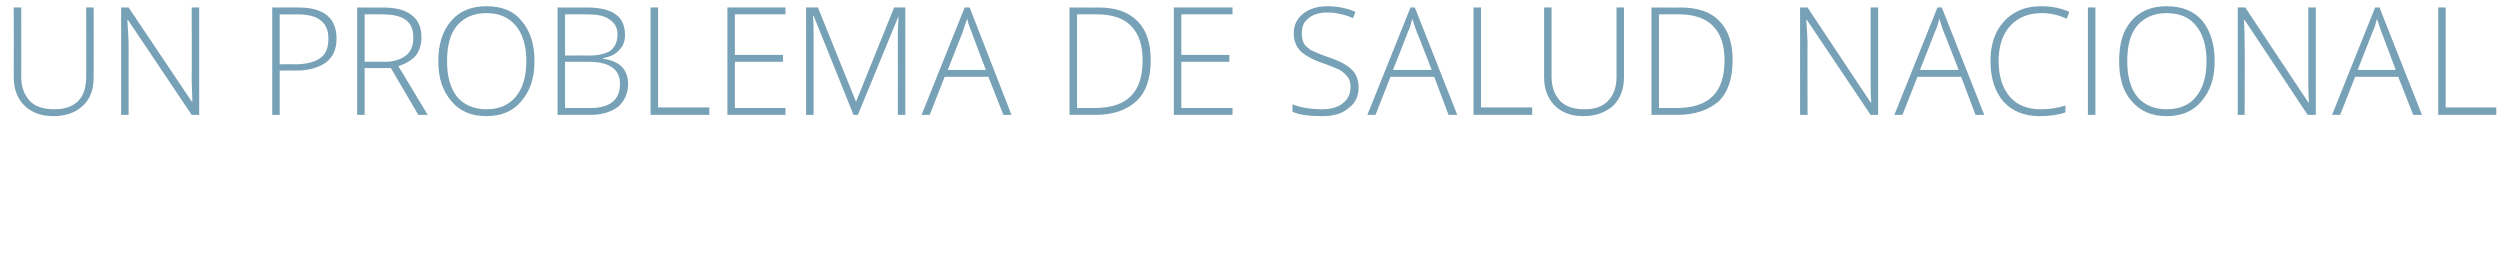<?xml version="1.0" standalone="no"?><!DOCTYPE svg PUBLIC "-//W3C//DTD SVG 1.1//EN" "http://www.w3.org/Graphics/SVG/1.1/DTD/svg11.dtd"><svg xmlns="http://www.w3.org/2000/svg" version="1.1" width="400.4px" height="41.8px" viewBox="0 0 400.4 41.8">  <desc>Un problema de salud nacional</desc>  <defs/>  <g id="Polygon207705">    <path d="M 15 1.2 C 15 1.2 15.02 12.32 15 12.3 C 15 14.3 14.5 15.8 13.3 16.9 C 12.2 18 10.6 18.6 8.5 18.6 C 6.6 18.6 5 18 3.9 16.9 C 2.8 15.8 2.2 14.3 2.2 12.3 C 2.23 12.27 2.2 1.2 2.2 1.2 L 3.4 1.2 C 3.4 1.2 3.43 12.32 3.4 12.3 C 3.4 14 3.9 15.2 4.8 16.2 C 5.7 17.1 7 17.5 8.7 17.5 C 10.3 17.5 11.6 17.1 12.5 16.2 C 13.4 15.3 13.8 14 13.8 12.4 C 13.83 12.43 13.8 1.2 13.8 1.2 L 15 1.2 Z M 31.9 18.4 L 30.7 18.4 L 20.5 3.2 C 20.5 3.2 20.45 3.15 20.4 3.2 C 20.5 5 20.6 6.3 20.6 7.3 C 20.59 7.25 20.6 18.4 20.6 18.4 L 19.4 18.4 L 19.4 1.2 L 20.6 1.2 L 30.8 16.4 C 30.8 16.4 30.84 16.42 30.8 16.4 C 30.8 15 30.7 13.7 30.7 12.4 C 30.74 12.41 30.7 1.2 30.7 1.2 L 31.9 1.2 L 31.9 18.4 Z M 47.8 1.2 C 51.9 1.2 53.9 2.9 53.9 6.2 C 53.9 7.8 53.4 9.1 52.2 10 C 51.1 10.8 49.5 11.3 47.5 11.3 C 47.45 11.29 44.8 11.3 44.8 11.3 L 44.8 18.4 L 43.6 18.4 L 43.6 1.2 L 47.8 1.2 C 47.8 1.2 47.8 1.23 47.8 1.2 Z M 44.8 10.3 C 44.8 10.3 47.16 10.25 47.2 10.3 C 49.1 10.3 50.5 9.9 51.3 9.3 C 52.2 8.7 52.6 7.6 52.6 6.2 C 52.6 4.9 52.2 3.9 51.4 3.3 C 50.6 2.6 49.3 2.3 47.6 2.3 C 47.64 2.31 44.8 2.3 44.8 2.3 L 44.8 10.3 Z M 58.4 10.9 L 58.4 18.4 L 57.2 18.4 L 57.2 1.2 C 57.2 1.2 61.24 1.23 61.2 1.2 C 63.4 1.2 64.9 1.6 65.9 2.4 C 67 3.2 67.5 4.4 67.5 6 C 67.5 7.1 67.2 8.1 66.6 8.9 C 66 9.6 65 10.2 63.8 10.6 C 63.8 10.56 68.5 18.4 68.5 18.4 L 67 18.4 L 62.6 10.9 L 58.4 10.9 Z M 58.4 9.9 C 58.4 9.9 61.62 9.87 61.6 9.9 C 63.1 9.9 64.2 9.5 65 8.9 C 65.8 8.3 66.2 7.3 66.2 6 C 66.2 4.7 65.8 3.8 65 3.2 C 64.2 2.6 63 2.3 61.2 2.3 C 61.19 2.31 58.4 2.3 58.4 2.3 L 58.4 9.9 Z M 85.6 9.8 C 85.6 12.5 84.9 14.6 83.5 16.2 C 82.2 17.8 80.3 18.6 77.9 18.6 C 75.5 18.6 73.6 17.8 72.3 16.2 C 70.9 14.6 70.2 12.5 70.2 9.8 C 70.2 7 70.9 4.9 72.3 3.3 C 73.7 1.7 75.6 1 77.9 1 C 80.3 1 82.2 1.7 83.5 3.3 C 84.9 4.9 85.6 7 85.6 9.8 Z M 71.6 9.8 C 71.6 12.2 72.1 14.1 73.2 15.5 C 74.3 16.8 75.9 17.5 77.9 17.5 C 80 17.5 81.5 16.8 82.6 15.5 C 83.7 14.2 84.3 12.3 84.3 9.8 C 84.3 7.3 83.7 5.4 82.6 4.1 C 81.5 2.8 80 2.1 77.9 2.1 C 75.9 2.1 74.3 2.8 73.2 4.1 C 72.1 5.4 71.6 7.3 71.6 9.8 Z M 89.3 1.2 C 89.3 1.2 93.98 1.23 94 1.2 C 96.1 1.2 97.7 1.6 98.6 2.3 C 99.6 3 100.1 4.1 100.1 5.6 C 100.1 6.6 99.8 7.4 99.2 8 C 98.6 8.7 97.7 9.1 96.6 9.3 C 96.6 9.3 96.6 9.4 96.6 9.4 C 97.9 9.6 98.9 10 99.6 10.7 C 100.2 11.3 100.6 12.3 100.6 13.4 C 100.6 15 100 16.2 99 17.1 C 97.9 17.9 96.5 18.4 94.5 18.4 C 94.53 18.36 89.3 18.4 89.3 18.4 L 89.3 1.2 Z M 90.5 8.9 C 90.5 8.9 94.25 8.86 94.3 8.9 C 95.9 8.9 97 8.6 97.8 8.1 C 98.5 7.5 98.9 6.7 98.9 5.5 C 98.9 4.4 98.4 3.6 97.6 3.1 C 96.8 2.5 95.6 2.3 93.9 2.3 C 93.94 2.29 90.5 2.3 90.5 2.3 L 90.5 8.9 Z M 90.5 9.9 L 90.5 17.3 C 90.5 17.3 94.51 17.31 94.5 17.3 C 97.7 17.3 99.3 16 99.3 13.4 C 99.3 11.1 97.6 9.9 94.3 9.9 C 94.25 9.91 90.5 9.9 90.5 9.9 Z M 104.2 18.4 L 104.2 1.2 L 105.4 1.2 L 105.4 17.2 L 113.6 17.2 L 113.6 18.4 L 104.2 18.4 Z M 125.8 18.4 L 116.5 18.4 L 116.5 1.2 L 125.8 1.2 L 125.8 2.3 L 117.7 2.3 L 117.7 8.8 L 125.4 8.8 L 125.4 9.9 L 117.7 9.9 L 117.7 17.3 L 125.8 17.3 L 125.8 18.4 Z M 136.7 18.4 L 130.3 2.5 C 130.3 2.5 130.2 2.54 130.2 2.5 C 130.3 3.5 130.3 4.5 130.3 5.5 C 130.29 5.52 130.3 18.4 130.3 18.4 L 129.1 18.4 L 129.1 1.2 L 131 1.2 L 137.1 16.3 L 137.1 16.3 L 143.2 1.2 L 145 1.2 L 145 18.4 L 143.8 18.4 C 143.8 18.4 143.81 5.38 143.8 5.4 C 143.8 4.5 143.9 3.5 143.9 2.6 C 143.95 2.57 143.9 2.6 143.9 2.6 L 137.4 18.4 L 136.7 18.4 Z M 158.3 12.3 L 151.3 12.3 L 148.9 18.4 L 147.6 18.4 L 154.5 1.2 L 155.3 1.2 L 162 18.4 L 160.7 18.4 L 158.3 12.3 Z M 151.8 11.2 L 157.9 11.2 C 157.9 11.2 155.56 5.06 155.6 5.1 C 155.4 4.6 155.1 3.9 154.9 3 C 154.6 3.8 154.4 4.5 154.2 5.1 C 154.17 5.09 151.8 11.2 151.8 11.2 Z M 184.3 9.6 C 184.3 12.5 183.6 14.7 182 16.2 C 180.5 17.6 178.3 18.4 175.4 18.4 C 175.4 18.36 171.3 18.4 171.3 18.4 L 171.3 1.2 C 171.3 1.2 175.93 1.23 175.9 1.2 C 178.7 1.2 180.7 1.9 182.2 3.4 C 183.6 4.8 184.3 6.9 184.3 9.6 Z M 175.3 17.3 C 180.5 17.3 183 14.8 183 9.7 C 183 7.2 182.4 5.4 181.1 4.1 C 179.9 2.9 178.1 2.3 175.7 2.3 C 175.65 2.29 172.5 2.3 172.5 2.3 L 172.5 17.3 L 175.3 17.3 C 175.3 17.3 175.33 17.31 175.3 17.3 Z M 197.4 18.4 L 188 18.4 L 188 1.2 L 197.4 1.2 L 197.4 2.3 L 189.2 2.3 L 189.2 8.8 L 196.9 8.8 L 196.9 9.9 L 189.2 9.9 L 189.2 17.3 L 197.4 17.3 L 197.4 18.4 Z M 217.6 13.9 C 217.6 15.4 217.1 16.5 216 17.3 C 215 18.2 213.6 18.6 211.8 18.6 C 209.7 18.6 208.1 18.4 207 17.9 C 207 17.9 207 16.7 207 16.7 C 208.2 17.2 209.8 17.5 211.7 17.5 C 213.1 17.5 214.3 17.2 215.1 16.5 C 215.9 15.9 216.3 15 216.3 14 C 216.3 13.3 216.2 12.8 215.9 12.4 C 215.6 12 215.2 11.6 214.6 11.2 C 213.9 10.9 213 10.5 211.8 10.1 C 210.1 9.5 208.9 8.8 208.2 8.1 C 207.6 7.4 207.2 6.5 207.2 5.3 C 207.2 4.1 207.7 3 208.7 2.2 C 209.7 1.4 211 1 212.6 1 C 214.2 1 215.7 1.3 217.1 1.9 C 217.1 1.9 216.7 2.9 216.7 2.9 C 215.3 2.3 213.9 2 212.6 2 C 211.4 2 210.3 2.3 209.6 2.9 C 208.8 3.5 208.5 4.3 208.5 5.3 C 208.5 5.9 208.6 6.5 208.8 6.9 C 209 7.3 209.4 7.6 209.9 8 C 210.5 8.3 211.4 8.7 212.6 9.1 C 214 9.6 215 10 215.7 10.5 C 216.3 10.9 216.8 11.4 217.1 11.9 C 217.4 12.5 217.6 13.2 217.6 13.9 Z M 229.7 12.3 L 222.7 12.3 L 220.3 18.4 L 219 18.4 L 225.9 1.2 L 226.6 1.2 L 233.4 18.4 L 232 18.4 L 229.7 12.3 Z M 223.1 11.2 L 229.3 11.2 C 229.3 11.2 226.93 5.06 226.9 5.1 C 226.7 4.6 226.5 3.9 226.2 3 C 226 3.8 225.8 4.5 225.5 5.1 C 225.53 5.09 223.1 11.2 223.1 11.2 Z M 236 18.4 L 236 1.2 L 237.2 1.2 L 237.2 17.2 L 245.4 17.2 L 245.4 18.4 L 236 18.4 Z M 260.1 1.2 C 260.1 1.2 260.09 12.32 260.1 12.3 C 260.1 14.3 259.5 15.8 258.4 16.9 C 257.2 18 255.6 18.6 253.6 18.6 C 251.6 18.6 250.1 18 249 16.9 C 247.9 15.8 247.3 14.3 247.3 12.3 C 247.29 12.27 247.3 1.2 247.3 1.2 L 248.5 1.2 C 248.5 1.2 248.5 12.32 248.5 12.3 C 248.5 14 249 15.2 249.9 16.2 C 250.8 17.1 252.1 17.5 253.8 17.5 C 255.4 17.5 256.6 17.1 257.5 16.2 C 258.4 15.3 258.9 14 258.9 12.4 C 258.9 12.43 258.9 1.2 258.9 1.2 L 260.1 1.2 Z M 277.5 9.6 C 277.5 12.5 276.8 14.7 275.3 16.2 C 273.7 17.6 271.5 18.4 268.6 18.4 C 268.61 18.36 264.5 18.4 264.5 18.4 L 264.5 1.2 C 264.5 1.2 269.14 1.23 269.1 1.2 C 271.9 1.2 274 1.9 275.4 3.4 C 276.8 4.8 277.5 6.9 277.5 9.6 Z M 268.5 17.3 C 273.7 17.3 276.2 14.8 276.2 9.7 C 276.2 7.2 275.6 5.4 274.3 4.1 C 273.1 2.9 271.3 2.3 268.9 2.3 C 268.85 2.29 265.7 2.3 265.7 2.3 L 265.7 17.3 L 268.5 17.3 C 268.5 17.3 268.54 17.31 268.5 17.3 Z M 300.8 18.4 L 299.6 18.4 L 289.4 3.2 C 289.4 3.2 289.32 3.15 289.3 3.2 C 289.4 5 289.5 6.3 289.5 7.3 C 289.46 7.25 289.5 18.4 289.5 18.4 L 288.3 18.4 L 288.3 1.2 L 289.5 1.2 L 299.6 16.4 C 299.6 16.4 299.71 16.42 299.7 16.4 C 299.6 15 299.6 13.7 299.6 12.4 C 299.61 12.41 299.6 1.2 299.6 1.2 L 300.8 1.2 L 300.8 18.4 Z M 314.1 12.3 L 307.1 12.3 L 304.7 18.4 L 303.4 18.4 L 310.3 1.2 L 311 1.2 L 317.8 18.4 L 316.4 18.4 L 314.1 12.3 Z M 307.5 11.2 L 313.7 11.2 C 313.7 11.2 311.32 5.06 311.3 5.1 C 311.1 4.6 310.9 3.9 310.6 3 C 310.4 3.8 310.2 4.5 309.9 5.1 C 309.93 5.09 307.5 11.2 307.5 11.2 Z M 331 3 C 329.7 2.4 328.4 2.1 327 2.1 C 324.9 2.1 323.2 2.8 322 4.1 C 320.7 5.5 320.1 7.4 320.1 9.8 C 320.1 12.2 320.7 14.1 321.9 15.5 C 323 16.8 324.7 17.5 326.8 17.5 C 328.3 17.5 329.6 17.3 330.8 16.9 C 330.8 16.9 330.8 18 330.8 18 C 329.7 18.4 328.3 18.6 326.6 18.6 C 324.2 18.6 322.3 17.8 320.9 16.3 C 319.5 14.7 318.8 12.5 318.8 9.8 C 318.8 8 319.1 6.5 319.8 5.1 C 320.5 3.8 321.4 2.8 322.6 2.1 C 323.9 1.3 325.3 1 327 1 C 328.6 1 330.1 1.3 331.4 1.9 C 331.45 1.92 331 3 331 3 C 331 3 330.97 3 331 3 Z M 334.4 18.4 L 334.4 1.2 L 335.6 1.2 L 335.6 18.4 L 334.4 18.4 Z M 354.7 9.8 C 354.7 12.5 354 14.6 352.6 16.2 C 351.3 17.8 349.4 18.6 347 18.6 C 344.6 18.6 342.8 17.8 341.4 16.2 C 340 14.6 339.4 12.5 339.4 9.8 C 339.4 7 340 4.9 341.4 3.3 C 342.8 1.7 344.7 1 347 1 C 349.4 1 351.3 1.7 352.7 3.3 C 354 4.9 354.7 7 354.7 9.8 Z M 340.7 9.8 C 340.7 12.2 341.2 14.1 342.3 15.5 C 343.4 16.8 345 17.5 347 17.5 C 349.1 17.5 350.7 16.8 351.7 15.5 C 352.8 14.2 353.4 12.3 353.4 9.8 C 353.4 7.3 352.8 5.4 351.7 4.1 C 350.7 2.8 349.1 2.1 347 2.1 C 345 2.1 343.4 2.8 342.3 4.1 C 341.2 5.4 340.7 7.3 340.7 9.8 Z M 370.9 18.4 L 369.6 18.4 L 359.5 3.2 C 359.5 3.2 359.41 3.15 359.4 3.2 C 359.5 5 359.5 6.3 359.5 7.3 C 359.55 7.25 359.5 18.4 359.5 18.4 L 358.4 18.4 L 358.4 1.2 L 359.6 1.2 L 369.7 16.4 C 369.7 16.4 369.8 16.42 369.8 16.4 C 369.7 15 369.7 13.7 369.7 12.4 C 369.7 12.41 369.7 1.2 369.7 1.2 L 370.9 1.2 L 370.9 18.4 Z M 384.1 12.3 L 377.2 12.3 L 374.8 18.4 L 373.5 18.4 L 380.4 1.2 L 381.1 1.2 L 387.9 18.4 L 386.5 18.4 L 384.1 12.3 Z M 377.6 11.2 L 383.7 11.2 C 383.7 11.2 381.41 5.06 381.4 5.1 C 381.2 4.6 381 3.9 380.7 3 C 380.5 3.8 380.3 4.5 380 5.1 C 380.02 5.09 377.6 11.2 377.6 11.2 Z M 390.5 18.4 L 390.5 1.2 L 391.7 1.2 L 391.7 17.2 L 399.8 17.2 L 399.8 18.4 L 390.5 18.4 Z " stroke="none" fill="#77a1b6"/>  </g></svg>